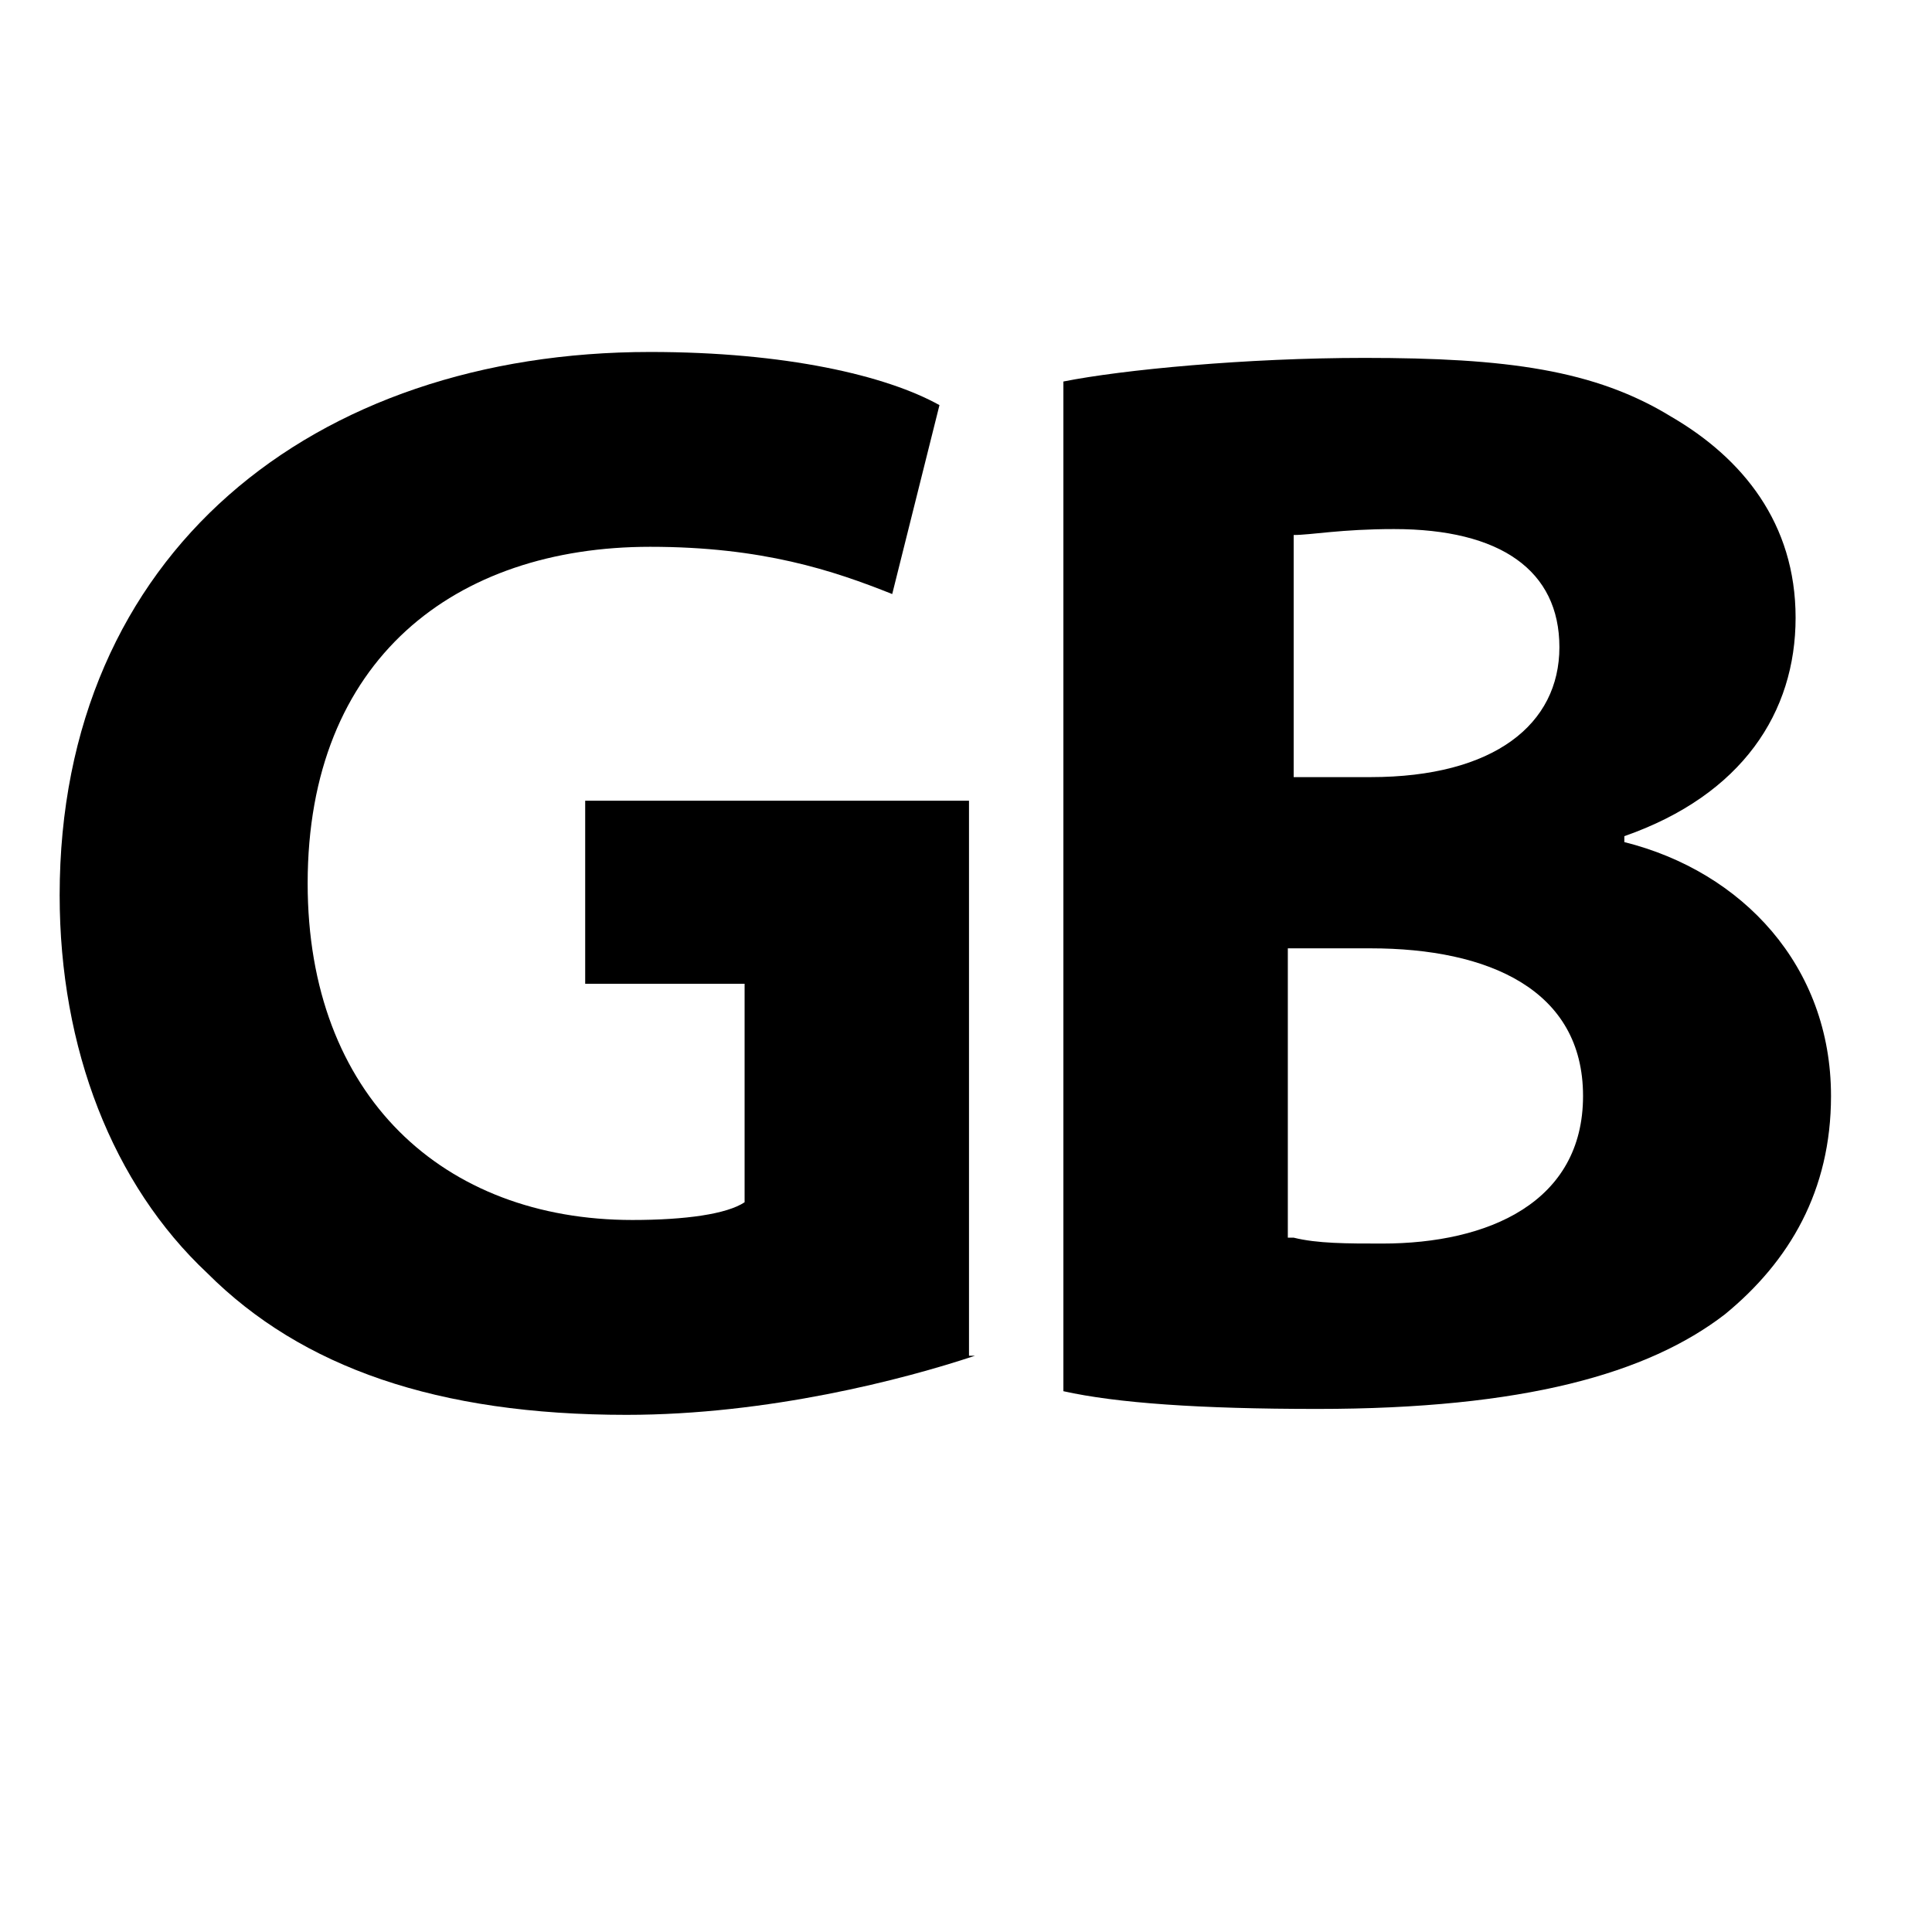 <?xml version="1.0" encoding="UTF-8"?>
<!DOCTYPE svg PUBLIC "-//W3C//DTD SVG 1.1//EN" "http://www.w3.org/Graphics/SVG/1.1/DTD/svg11.dtd">
<!-- Creator: CorelDRAW 2019 (64-Bit Not for commercial use) -->
<svg xmlns="http://www.w3.org/2000/svg" xml:space="preserve" width="0.486in" height="0.486in" version="1.1" style="shape-rendering:geometricPrecision; text-rendering:geometricPrecision; image-rendering:optimizeQuality; fill-rule:evenodd; clip-rule:evenodd"
viewBox="0 0 486.11 486.11"
 xmlns:xlink="http://www.w3.org/1999/xlink"
 xmlns:xodm="http://www.corel.com/coreldraw/odm/2003"
 enable-background="new 0 0 35 35">
 <defs>
  <style type="text/css">
   <![CDATA[
    .fil0 {fill:black;fill-rule:nonzero}
   ]]>
  </style>
 </defs>
 <g id="Layer_x0020_1">
  <g id="_1182454768">
   <g>
    <path class="fil0" d="M245.28 341.13c-17.83,5.94 -52,14.86 -87.65,14.86 -47.54,0 -81.71,-11.89 -105.48,-35.66 -23.77,-22.29 -37.14,-56.46 -37.14,-95.08 0,-86.17 63.88,-136.69 148.57,-136.69 34.17,0 59.43,5.94 72.8,13.37l-11.89 47.54c-14.86,-5.94 -32.69,-11.89 -60.91,-11.89 -49.03,0 -86.17,28.23 -86.17,84.69 0,53.48 34.17,84.69 81.71,84.69 13.37,0 23.77,-1.49 28.23,-4.46l0 -54.97 -40.11 0 0 -46.06 96.57 0 0 139.65 1.49 0z"/>
   </g>
   <g>
    <path class="fil0" d="M267.57 95.99c14.86,-2.97 46.06,-5.94 75.77,-5.94 35.65,0 57.94,2.97 77.25,14.85 17.83,10.4 31.2,26.74 31.2,50.52 0,23.77 -13.37,44.57 -43.09,54.97l0 1.49c29.72,7.43 52,31.2 52,63.88 0,23.77 -10.4,41.6 -26.74,54.97 -19.31,14.85 -50.52,23.77 -102.51,23.77 -29.71,0 -50.51,-1.48 -63.89,-4.46l0 -254.05zm57.94 99.54l19.31 0c31.2,0 47.54,-13.37 47.54,-32.69 0,-19.31 -14.85,-29.72 -41.6,-29.72 -13.37,0 -20.8,1.49 -25.26,1.49l0 60.91zm0 115.88c5.94,1.48 13.37,1.48 22.29,1.48 26.74,0 50.51,-10.4 50.51,-37.14 0,-26.74 -23.77,-37.14 -53.48,-37.14l-20.8 0 0 72.8 1.48 0z"/>
   </g>
  </g>
 </g>
</svg>

